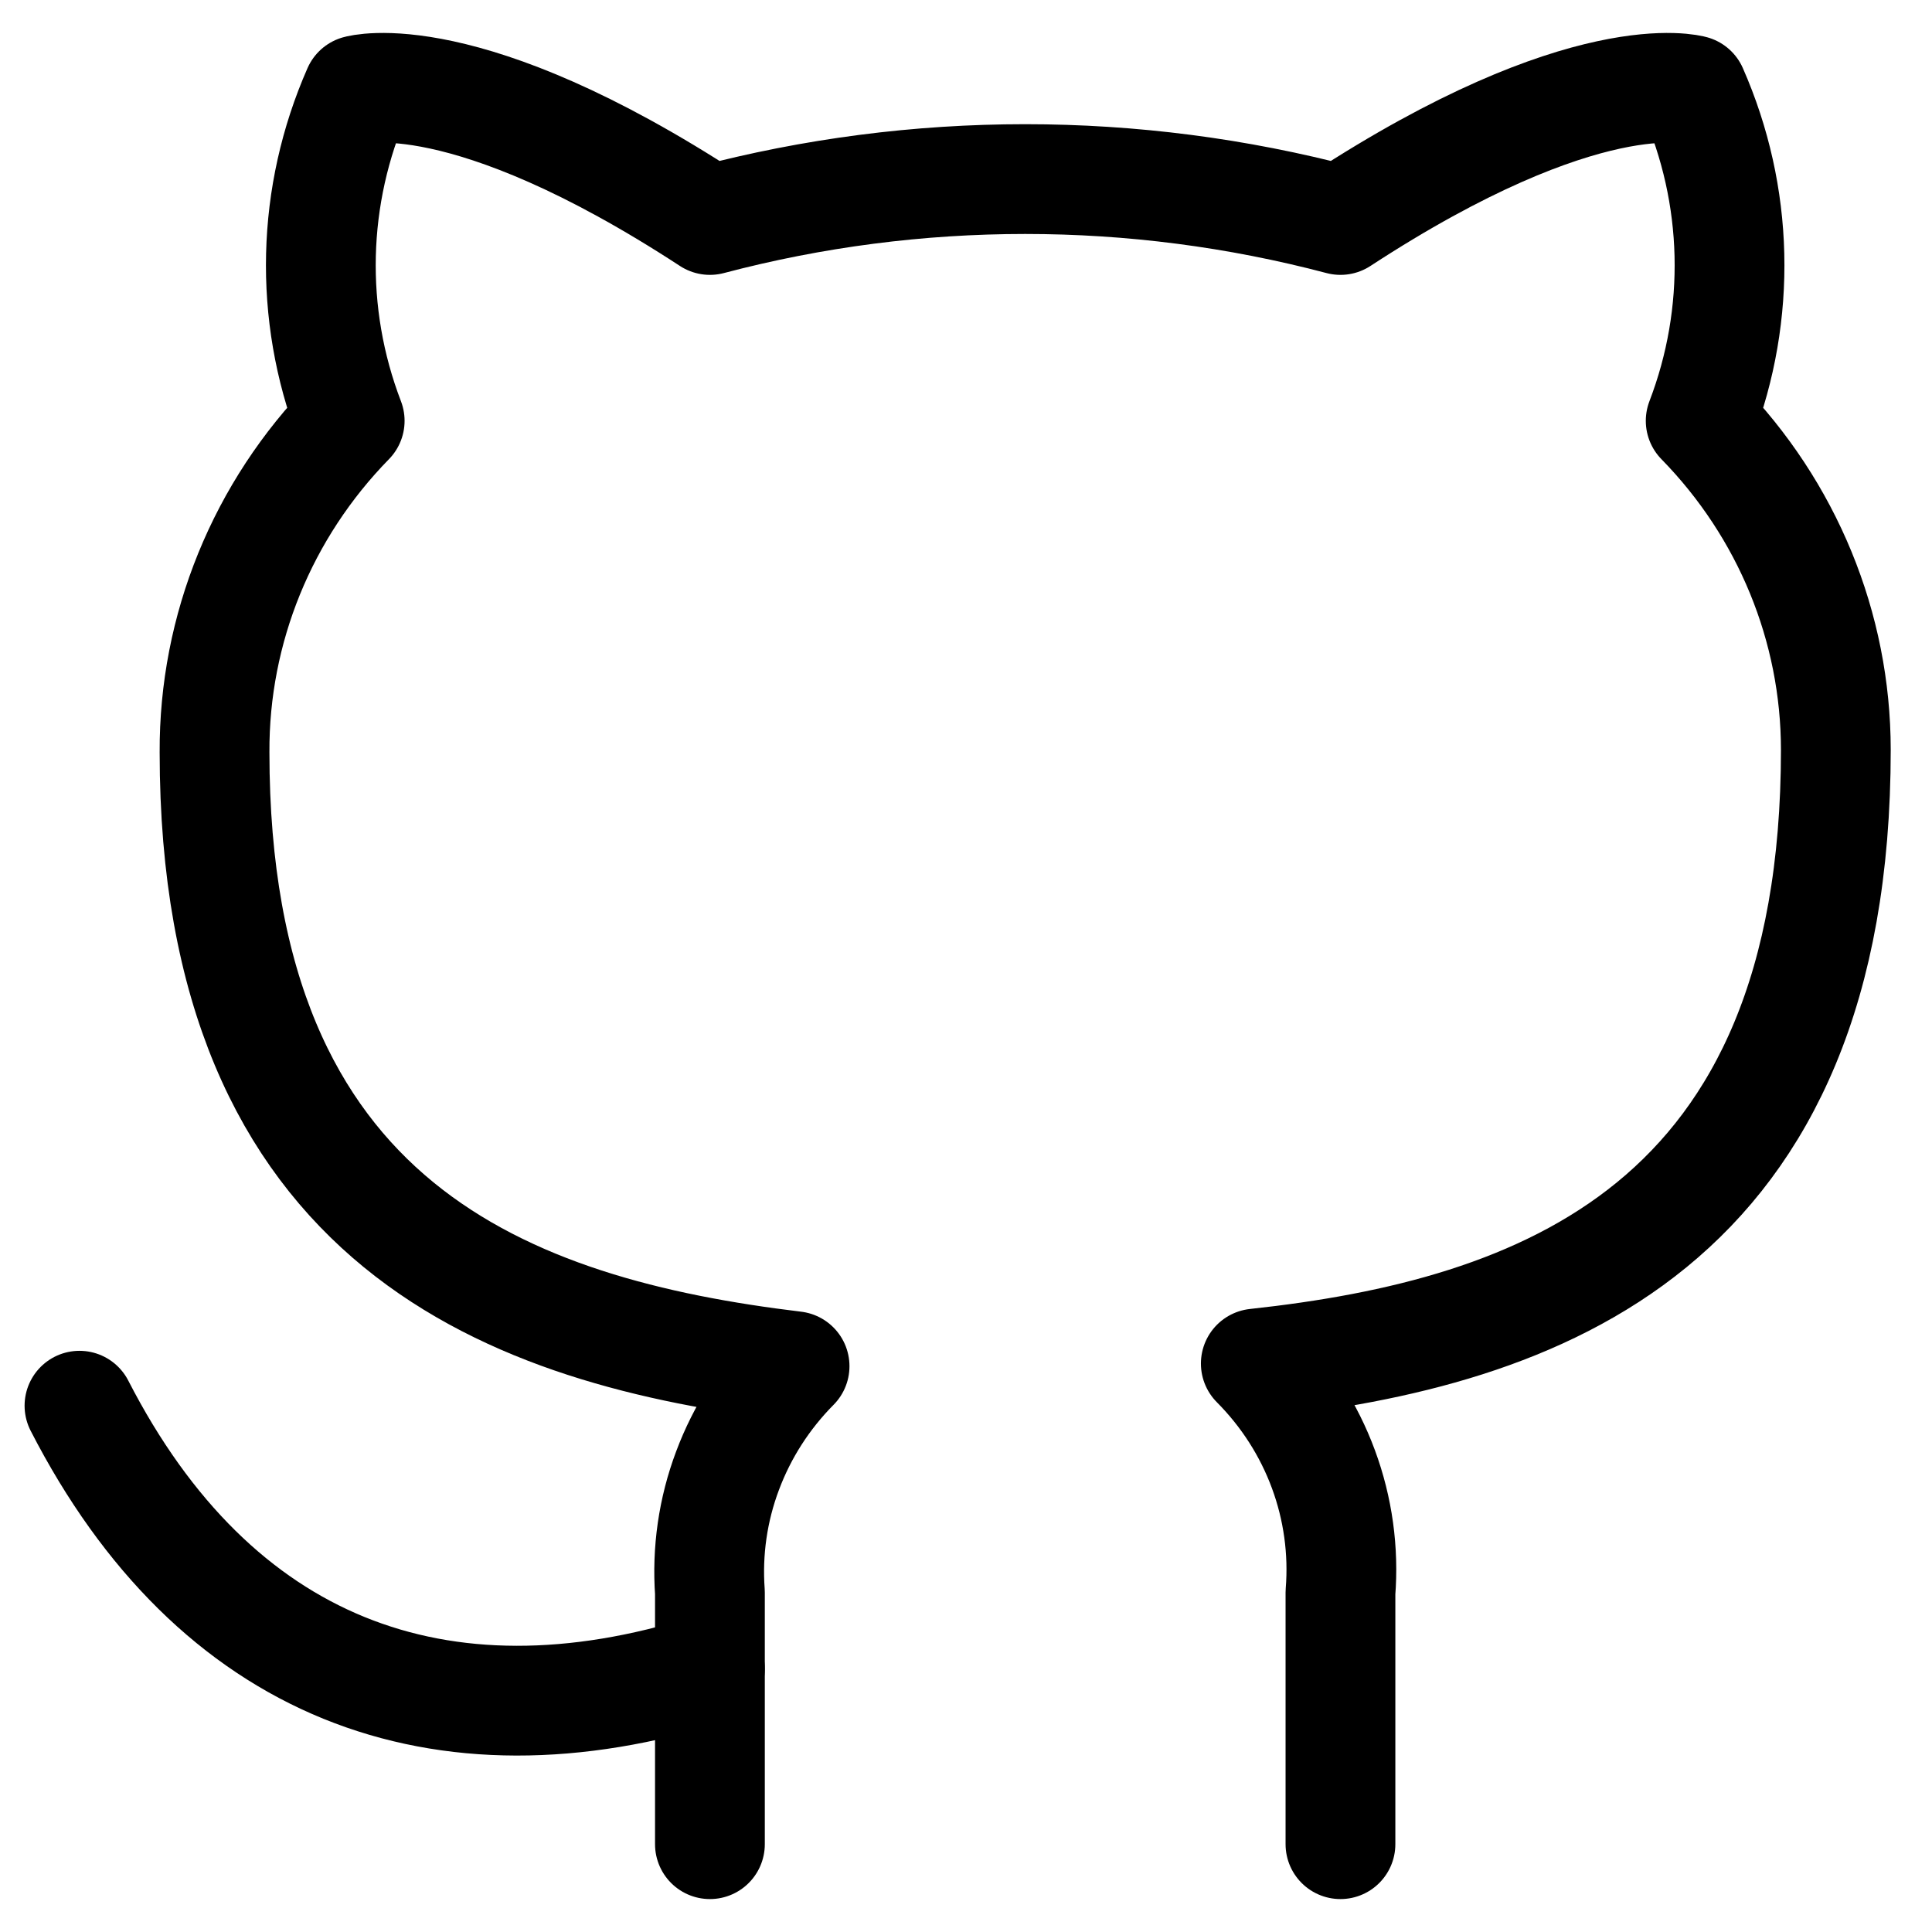 <svg width="22" height="22" viewBox="0 0 22 22" fill="none" xmlns="http://www.w3.org/2000/svg">
<path d="M15.264 21V18.134C15.302 17.658 15.236 17.179 15.07 16.73C14.904 16.28 14.641 15.87 14.3 15.527C17.52 15.178 20.905 13.989 20.905 8.537C20.904 7.142 20.354 5.802 19.366 4.792C19.834 3.572 19.801 2.224 19.274 1.027C19.274 1.027 18.064 0.677 15.264 2.505C12.913 1.884 10.435 1.884 8.084 2.505C5.284 0.677 4.074 1.027 4.074 1.027C3.547 2.224 3.514 3.572 3.982 4.792C2.987 5.809 2.436 7.162 2.443 8.567C2.443 13.979 5.828 15.168 9.048 15.557C8.711 15.897 8.451 16.302 8.285 16.746C8.118 17.189 8.05 17.663 8.084 18.134V21" stroke="black" stroke-width="1.25" stroke-linecap="round" stroke-linejoin="round"/>
<path d="M8.084 19.003C5.007 19.974 2.443 19.003 0.905 16.007" stroke="black" stroke-width="1.25" stroke-linecap="round" stroke-linejoin="round"/>
</svg>
